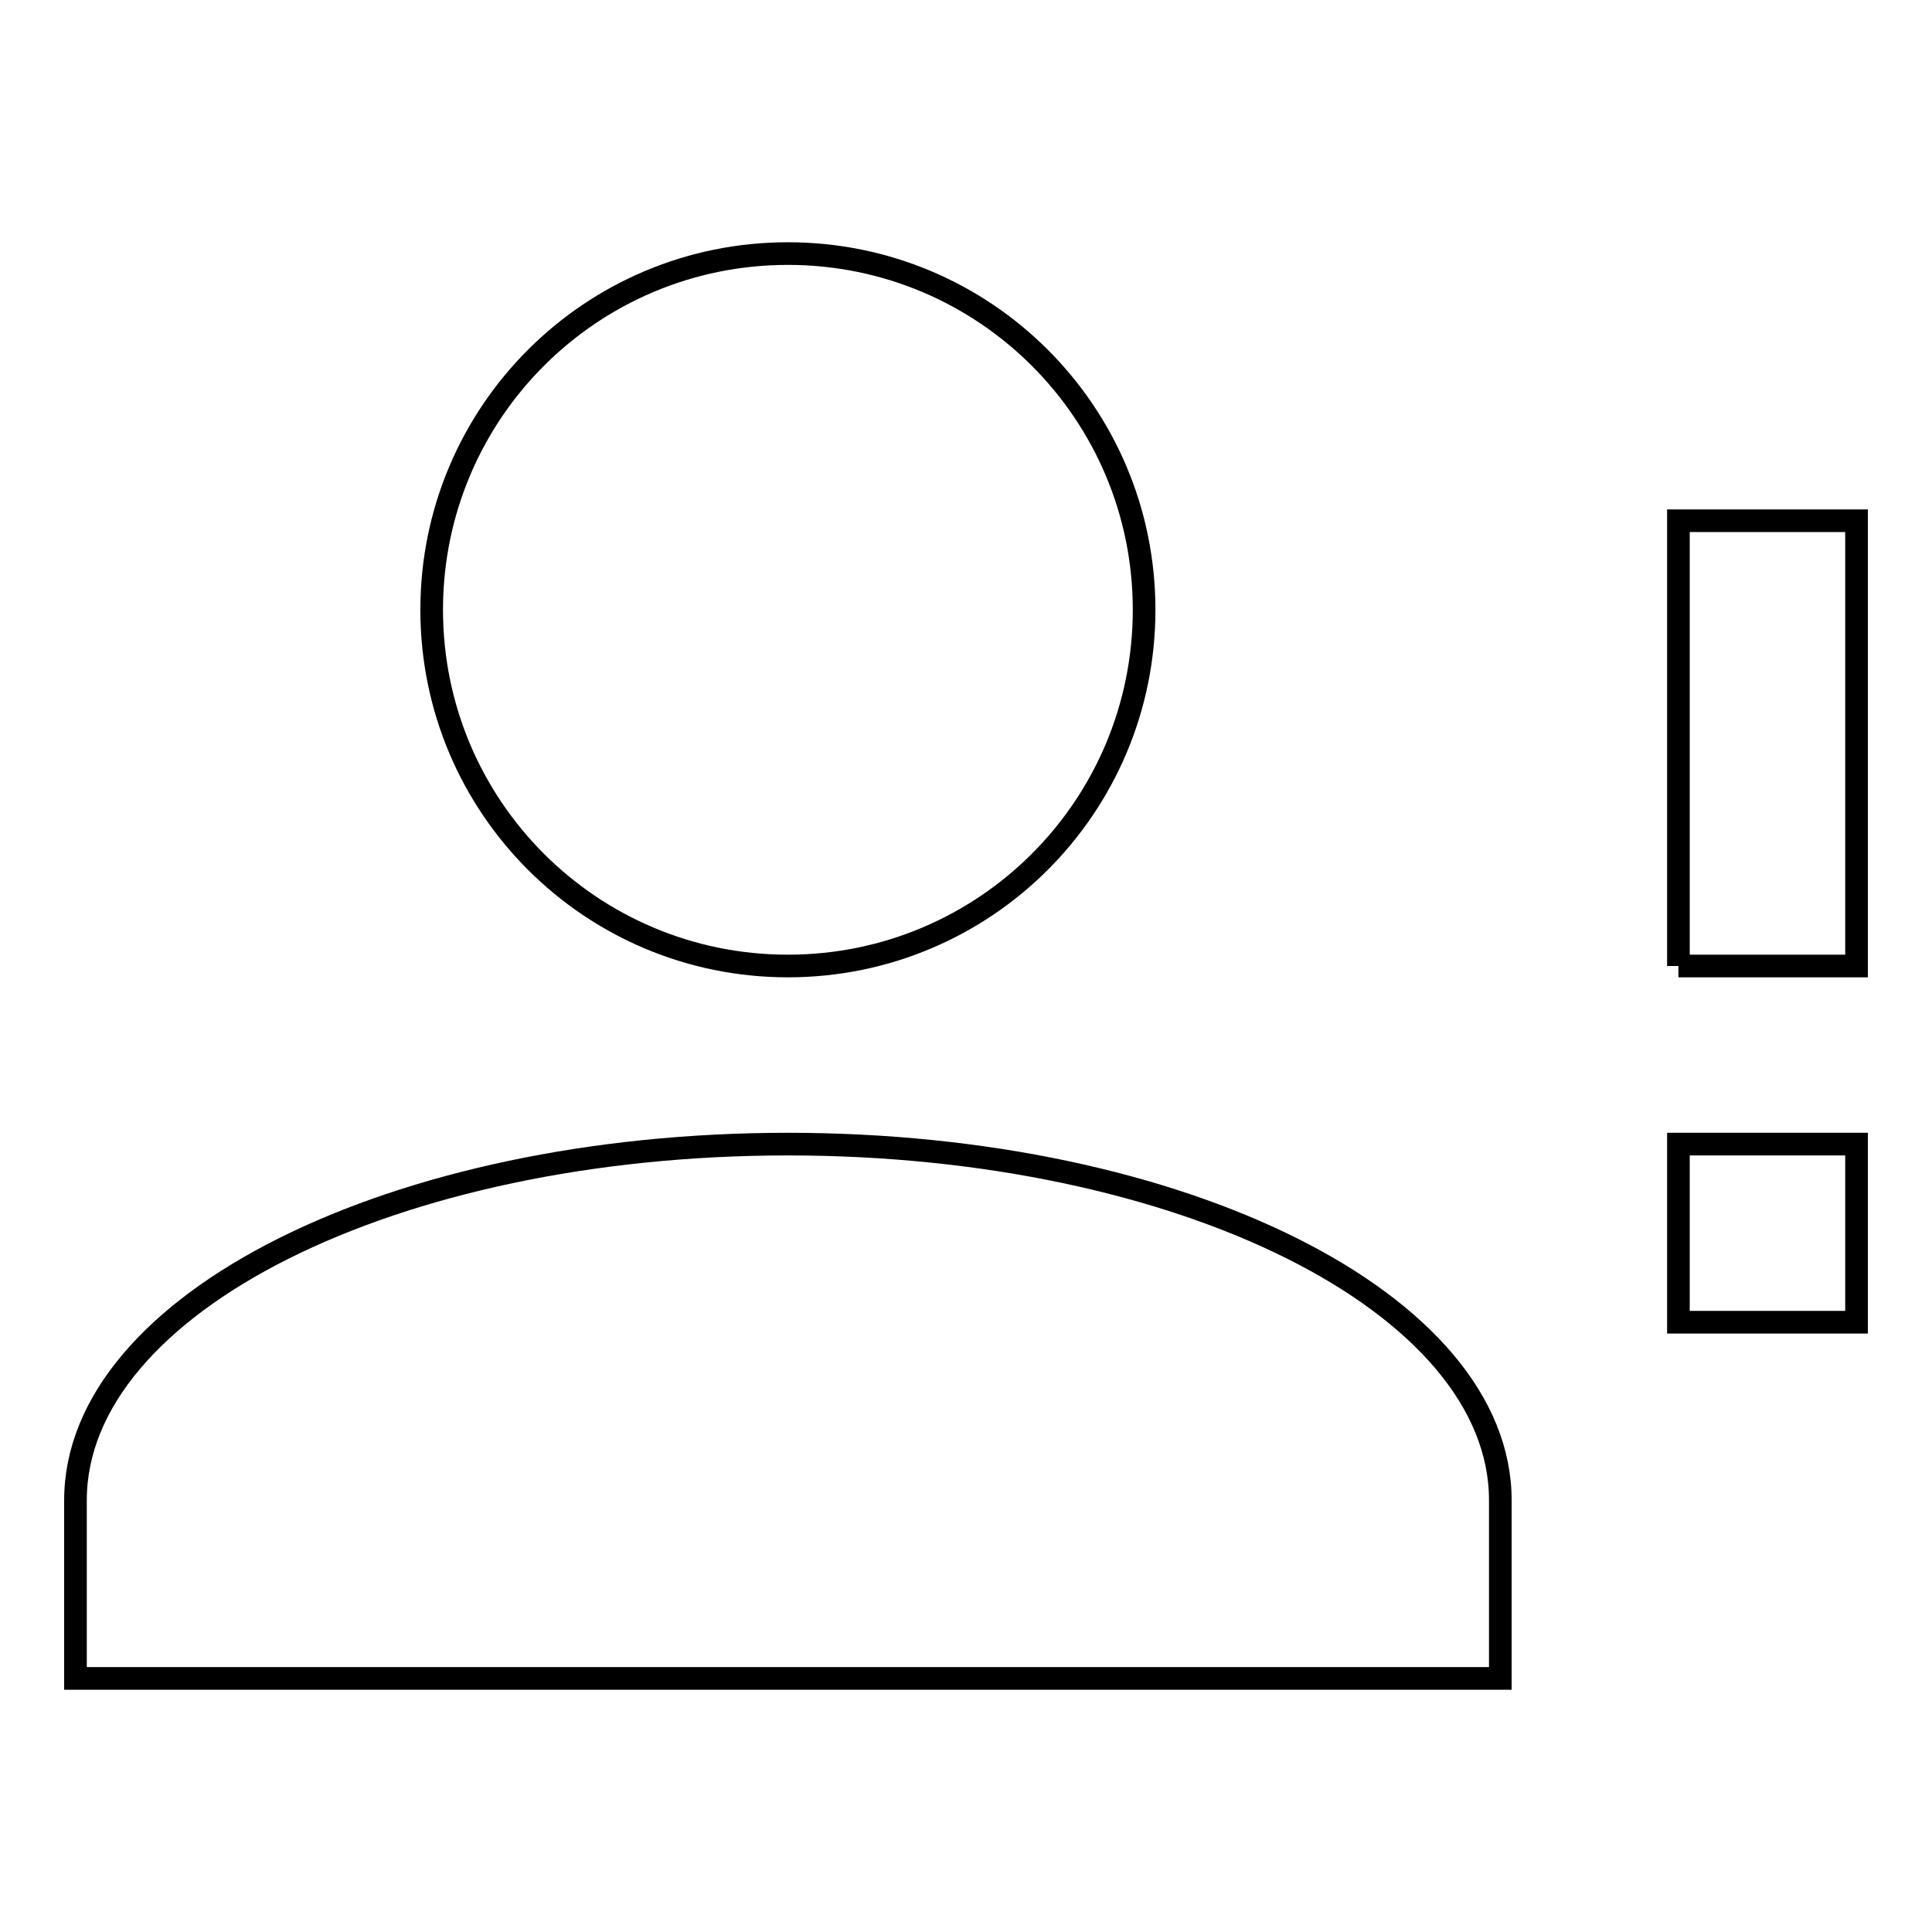 <?xml version="1.0" encoding="utf-8"?>
<!-- Svg Vector Icons : http://www.onlinewebfonts.com/icon -->
<!DOCTYPE svg PUBLIC "-//W3C//DTD SVG 1.1//EN" "http://www.w3.org/Graphics/SVG/1.1/DTD/svg11.dtd">
<svg version="1.1" xmlns="http://www.w3.org/2000/svg" xmlns:xlink="http://www.w3.org/1999/xlink" x="0px" y="0px" viewBox="0 0 256 256" enable-background="new 0 0 256 256" xml:space="preserve">
<g> <path stroke-width="3" fill-opacity="0" stroke="#000000"  d="M104.4,33.6c26.1,0,47.2,21.1,47.2,47.2c0,26.1-21.1,47.2-47.2,47.2c-26.1,0-47.2-21.1-47.2-47.2 C57.2,54.7,78.3,33.6,104.4,33.6 M104.4,151.6c52.2,0,94.4,21.1,94.4,47.2v23.6H10v-23.6C10,172.7,52.2,151.6,104.4,151.6  M222.4,128V69H246v59H222.4 M222.4,175.2v-23.6H246v23.6H222.4z"/></g>
</svg>